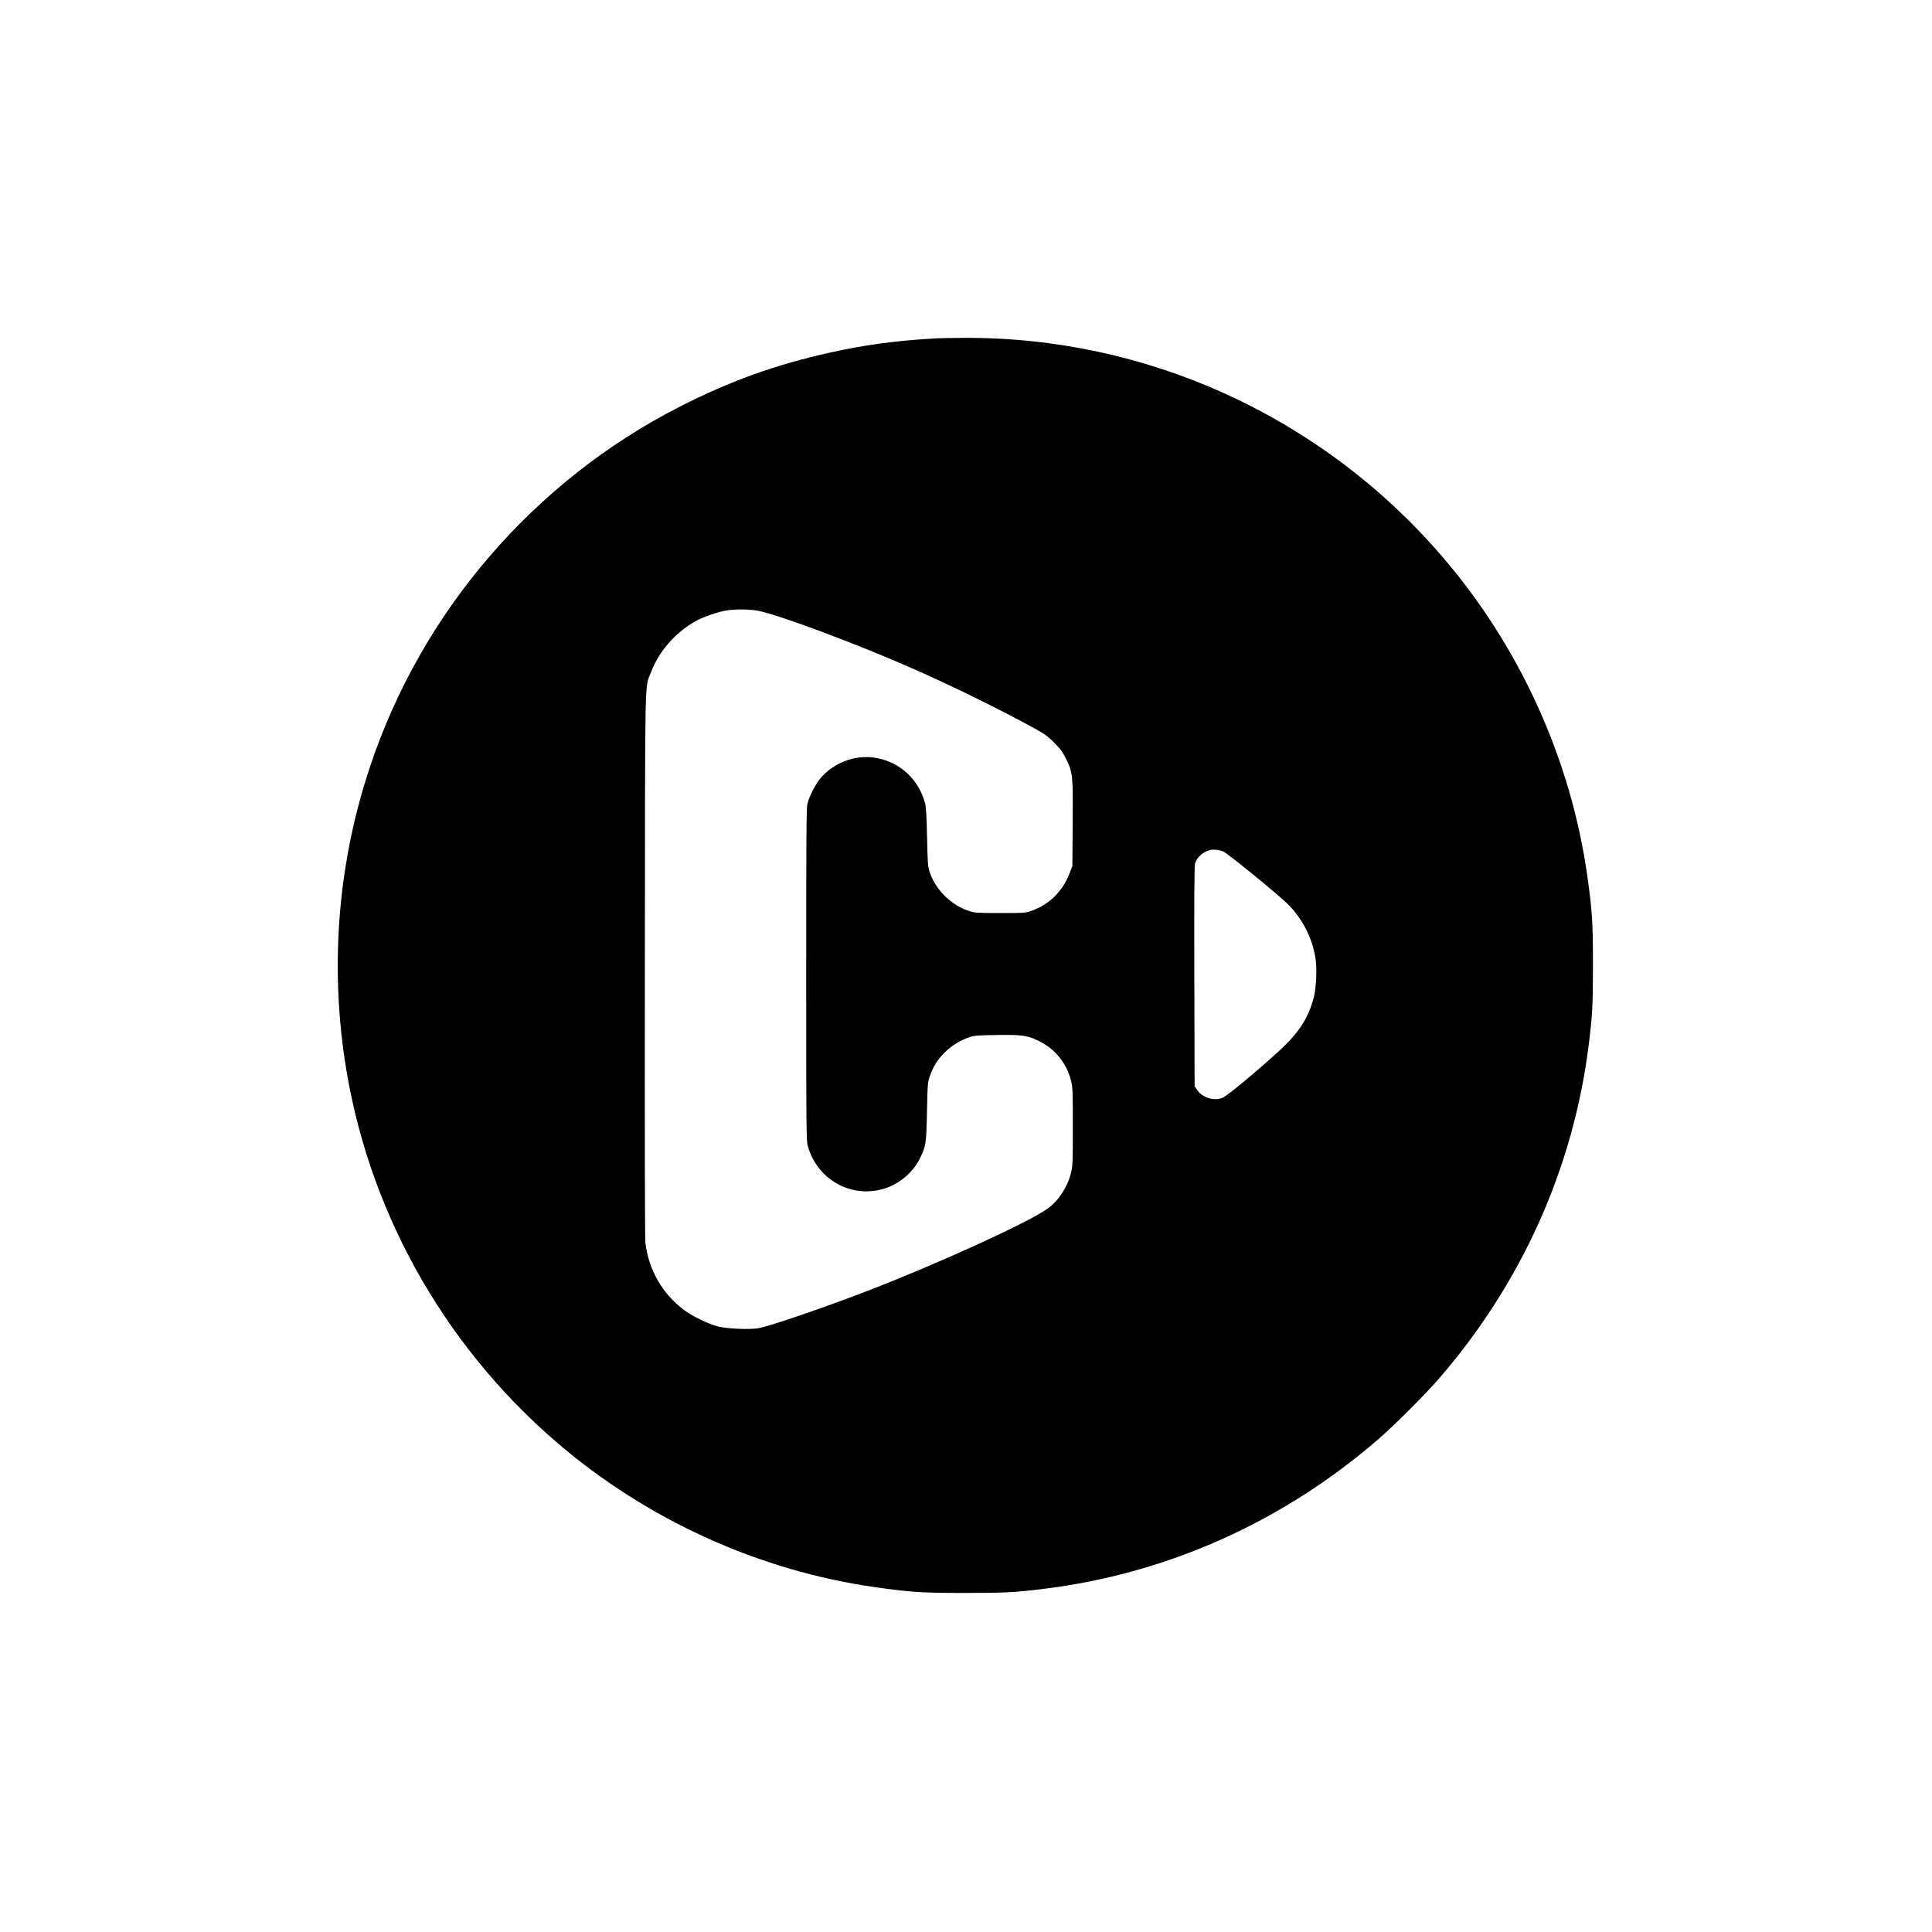 <?xml version="1.0" standalone="no"?>
<!DOCTYPE svg PUBLIC "-//W3C//DTD SVG 20010904//EN"
 "http://www.w3.org/TR/2001/REC-SVG-20010904/DTD/svg10.dtd">
<svg version="1.0" xmlns="http://www.w3.org/2000/svg"
 width="2134pt" height="2134pt" viewBox="0 0 2134 2134"
 preserveAspectRatio="xMidYMid meet">

<g transform="translate(0,2134) scale(0.1,-0.1)"
fill="#000000" stroke="none">
<path d="M10345 17603 c-457 -26 -785 -71 -1180 -158 -598 -133 -1102 -314
-1655 -596 -1614 -823 -2855 -2266 -3425 -3984 -344 -1034 -438 -2127 -280
-3213 240 -1637 1070 -3143 2333 -4234 1001 -864 2249 -1431 3547 -1612 381
-53 500 -61 970 -61 449 0 555 6 880 46 1364 169 2638 741 3695 1657 173 150
512 489 662 662 916 1057 1488 2331 1657 3695 40 325 46 431 46 880 0 470 -8
589 -61 970 -181 1298 -748 2546 -1612 3547 -1331 1542 -3262 2420 -5287 2406
-132 -1 -262 -3 -290 -5z m-1979 -3008 c218 -38 1112 -372 1739 -650 433 -192
913 -428 1295 -636 135 -73 166 -95 241 -169 71 -71 93 -101 133 -180 76 -154
78 -172 74 -714 l-3 -471 -31 -81 c-78 -201 -224 -345 -424 -416 -62 -22 -78
-23 -340 -23 -256 0 -280 2 -345 22 -198 63 -372 235 -437 433 -19 59 -22 96
-28 385 -6 252 -11 333 -24 380 -72 256 -269 440 -526 491 -221 44 -460 -37
-616 -209 -61 -68 -133 -205 -156 -297 -11 -45 -13 -385 -13 -1885 0 -1746 1
-1833 18 -1895 107 -376 488 -584 854 -466 162 52 309 179 384 331 67 137 71
163 78 520 7 312 8 322 33 393 37 103 82 175 158 252 72 74 171 137 270 171
59 21 87 23 308 27 275 4 338 -4 458 -62 186 -89 314 -246 365 -444 17 -69 19
-113 19 -507 0 -399 -2 -438 -20 -511 -41 -160 -140 -310 -262 -397 -218 -153
-1203 -603 -1961 -896 -491 -190 -1106 -400 -1230 -422 -104 -17 -352 -6 -452
21 -104 27 -282 114 -370 181 -240 180 -390 442 -426 741 -6 54 -8 1121 -6
3083 3 3339 -4 3028 70 3225 87 229 271 438 497 563 80 44 253 103 340 115
102 15 239 13 336 -3z m5149 -2662 c63 -33 593 -465 707 -577 161 -158 272
-374 308 -598 18 -110 9 -331 -18 -433 -63 -240 -167 -396 -403 -611 -246
-223 -538 -465 -598 -496 -88 -45 -226 -6 -286 80 l-30 44 -3 1211 c-2 854 0
1223 8 1250 20 67 88 128 165 148 39 10 112 1 150 -18z"/>
</g>
</svg>
